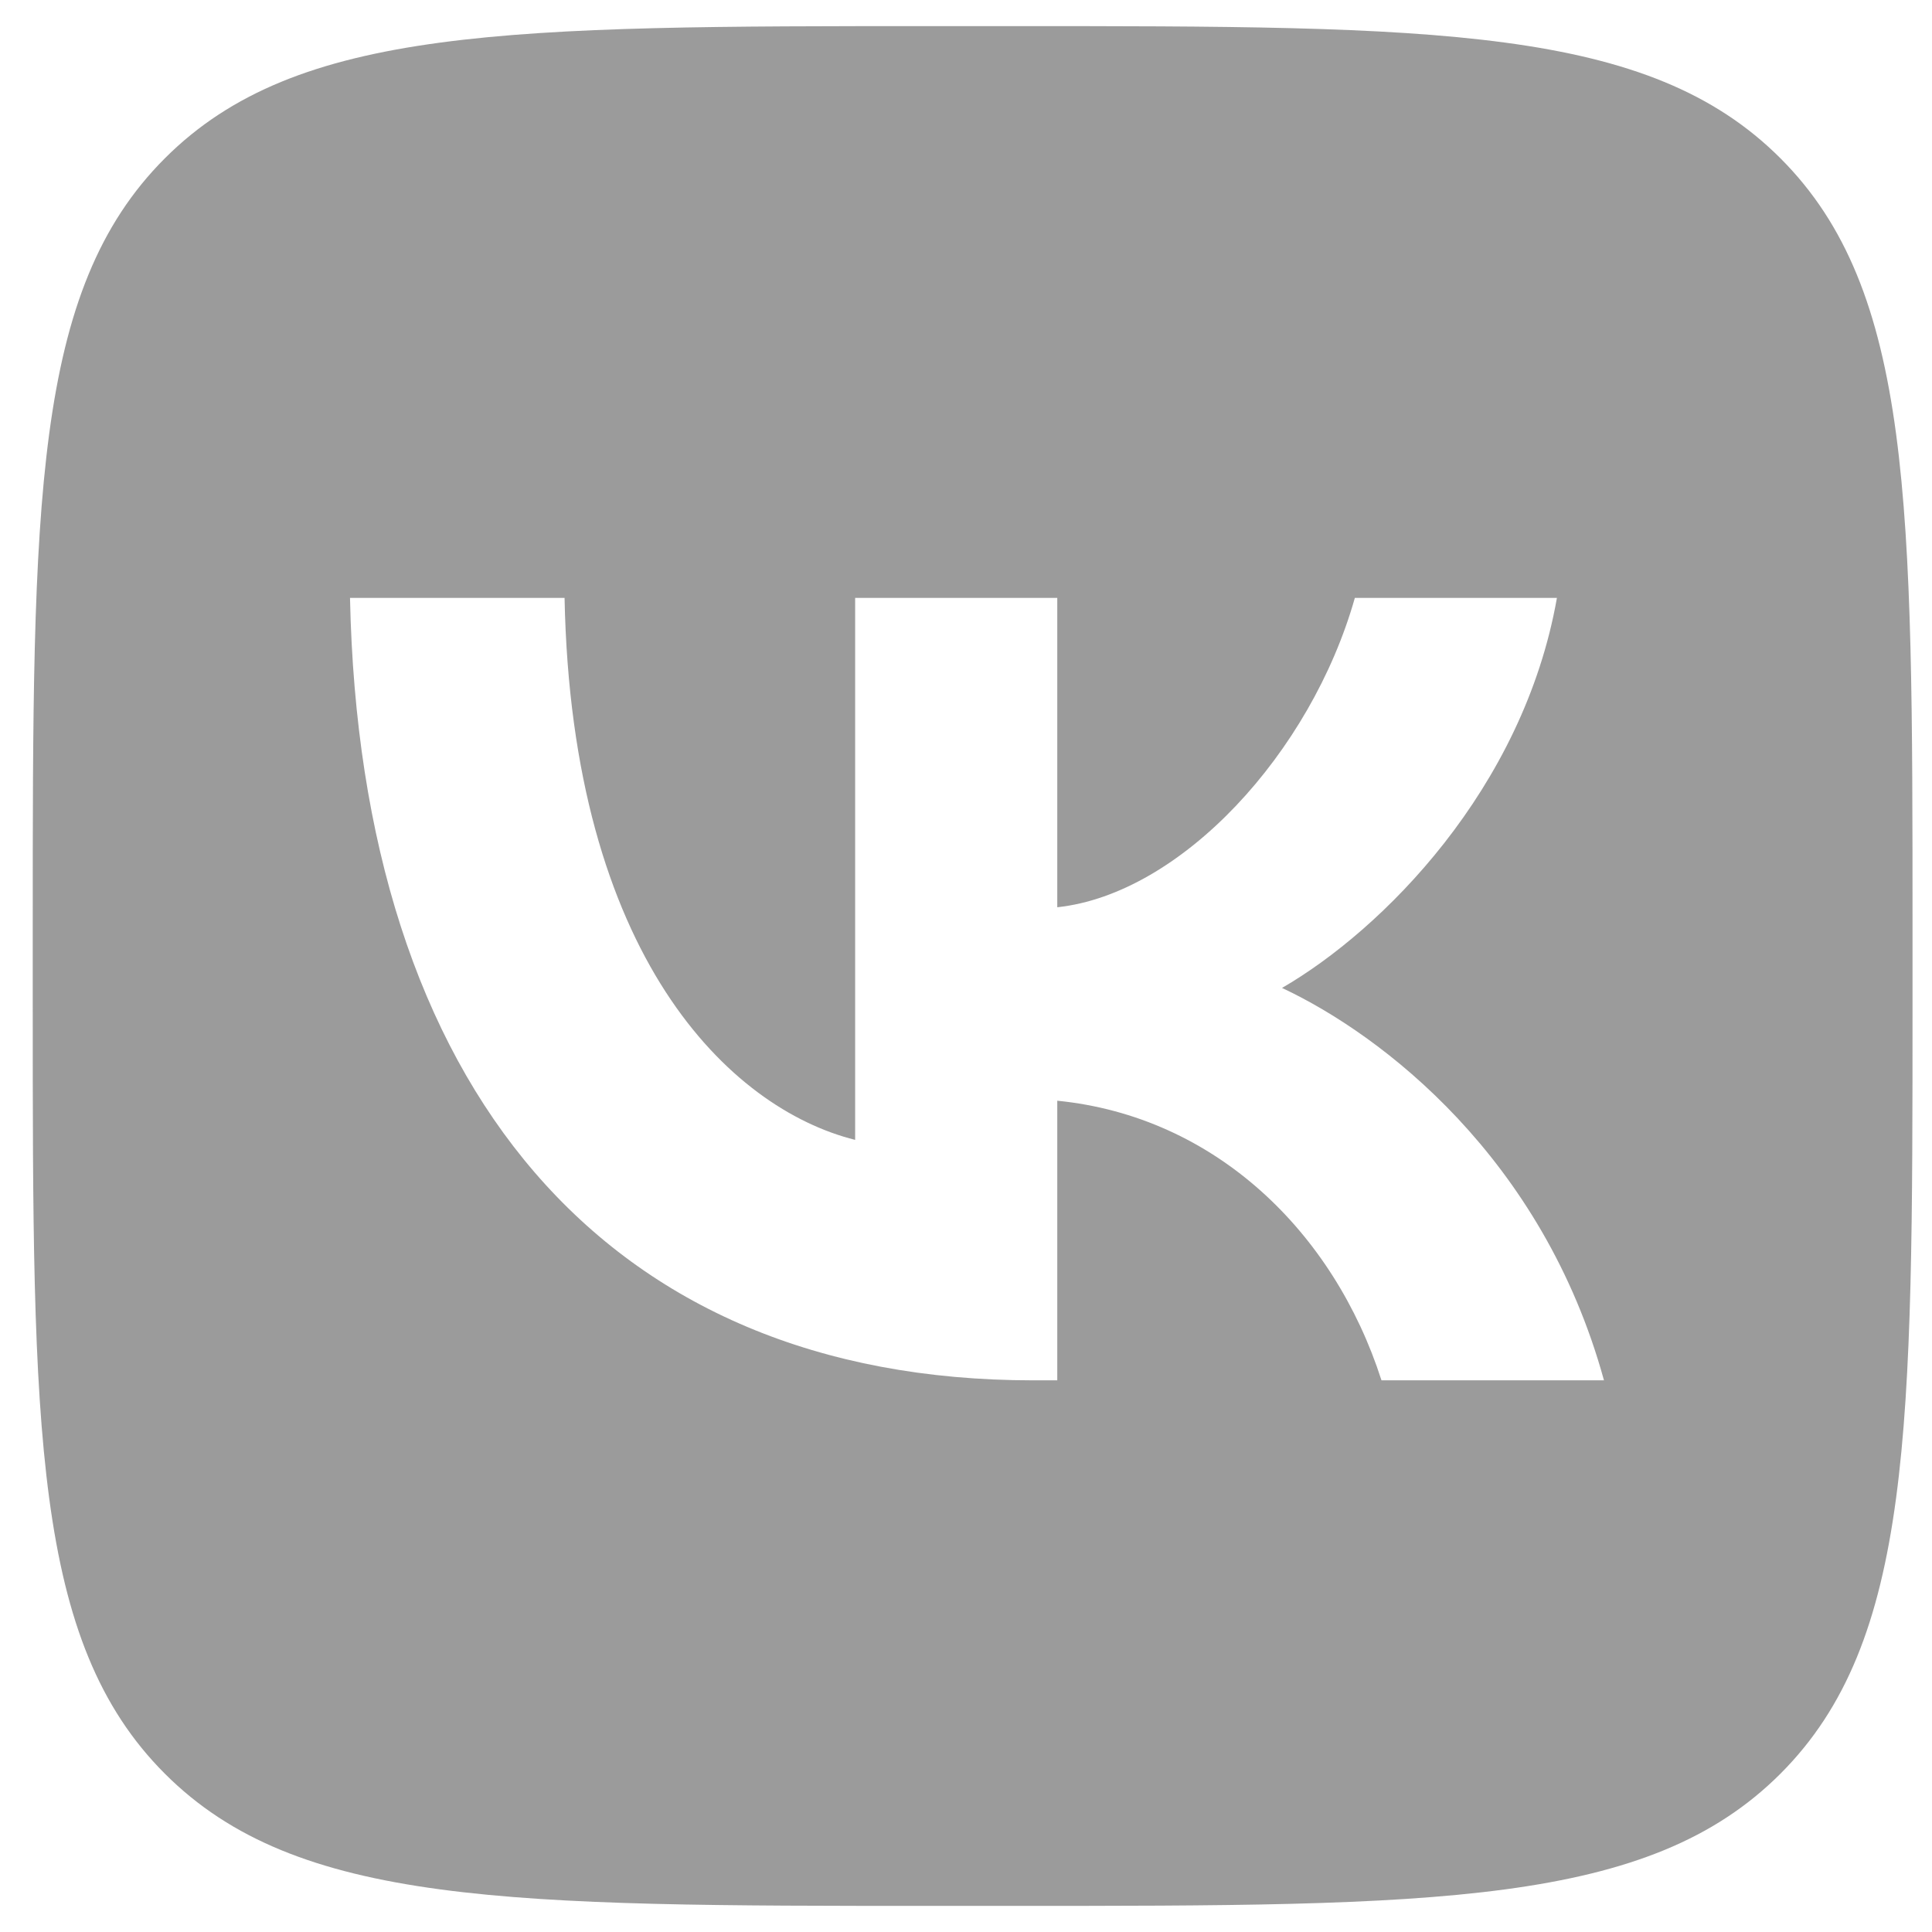 <?xml version="1.0" encoding="UTF-8"?> <svg xmlns="http://www.w3.org/2000/svg" width="37" height="37" viewBox="0 0 37 37" fill="none"><g clip-path="url(#clip0_2298_2107)"><path fill-rule="evenodd" clip-rule="evenodd" d="M3.158 3.031C0.627 5.561 0.627 9.634 0.627 17.78V19.22C0.627 27.366 0.627 31.439 3.158 33.969C5.689 36.5 9.762 36.5 17.907 36.5H19.347C27.493 36.5 31.566 36.5 34.097 33.969C36.627 31.439 36.627 27.366 36.627 19.22V17.78C36.627 9.634 36.627 5.561 34.097 3.031C31.566 0.5 27.493 0.5 19.347 0.5H17.907C9.762 0.5 5.689 0.5 3.158 3.031ZM6.703 11.45C6.898 20.81 11.578 26.435 19.782 26.435H20.248V21.08C23.263 21.38 25.542 23.585 26.457 26.435H30.718C29.547 22.175 26.472 19.82 24.552 18.92C26.472 17.81 29.172 15.11 29.817 11.45H25.947C25.107 14.42 22.618 17.12 20.248 17.375V11.45H16.377V21.83C13.977 21.23 10.947 18.32 10.812 11.45H6.703Z" fill="#9B9B9B"></path></g><defs><clipPath id="clip0_2298_2107"><rect width="36" height="36" fill="white" transform="translate(0.627 0.5)"></rect></clipPath></defs></svg> 